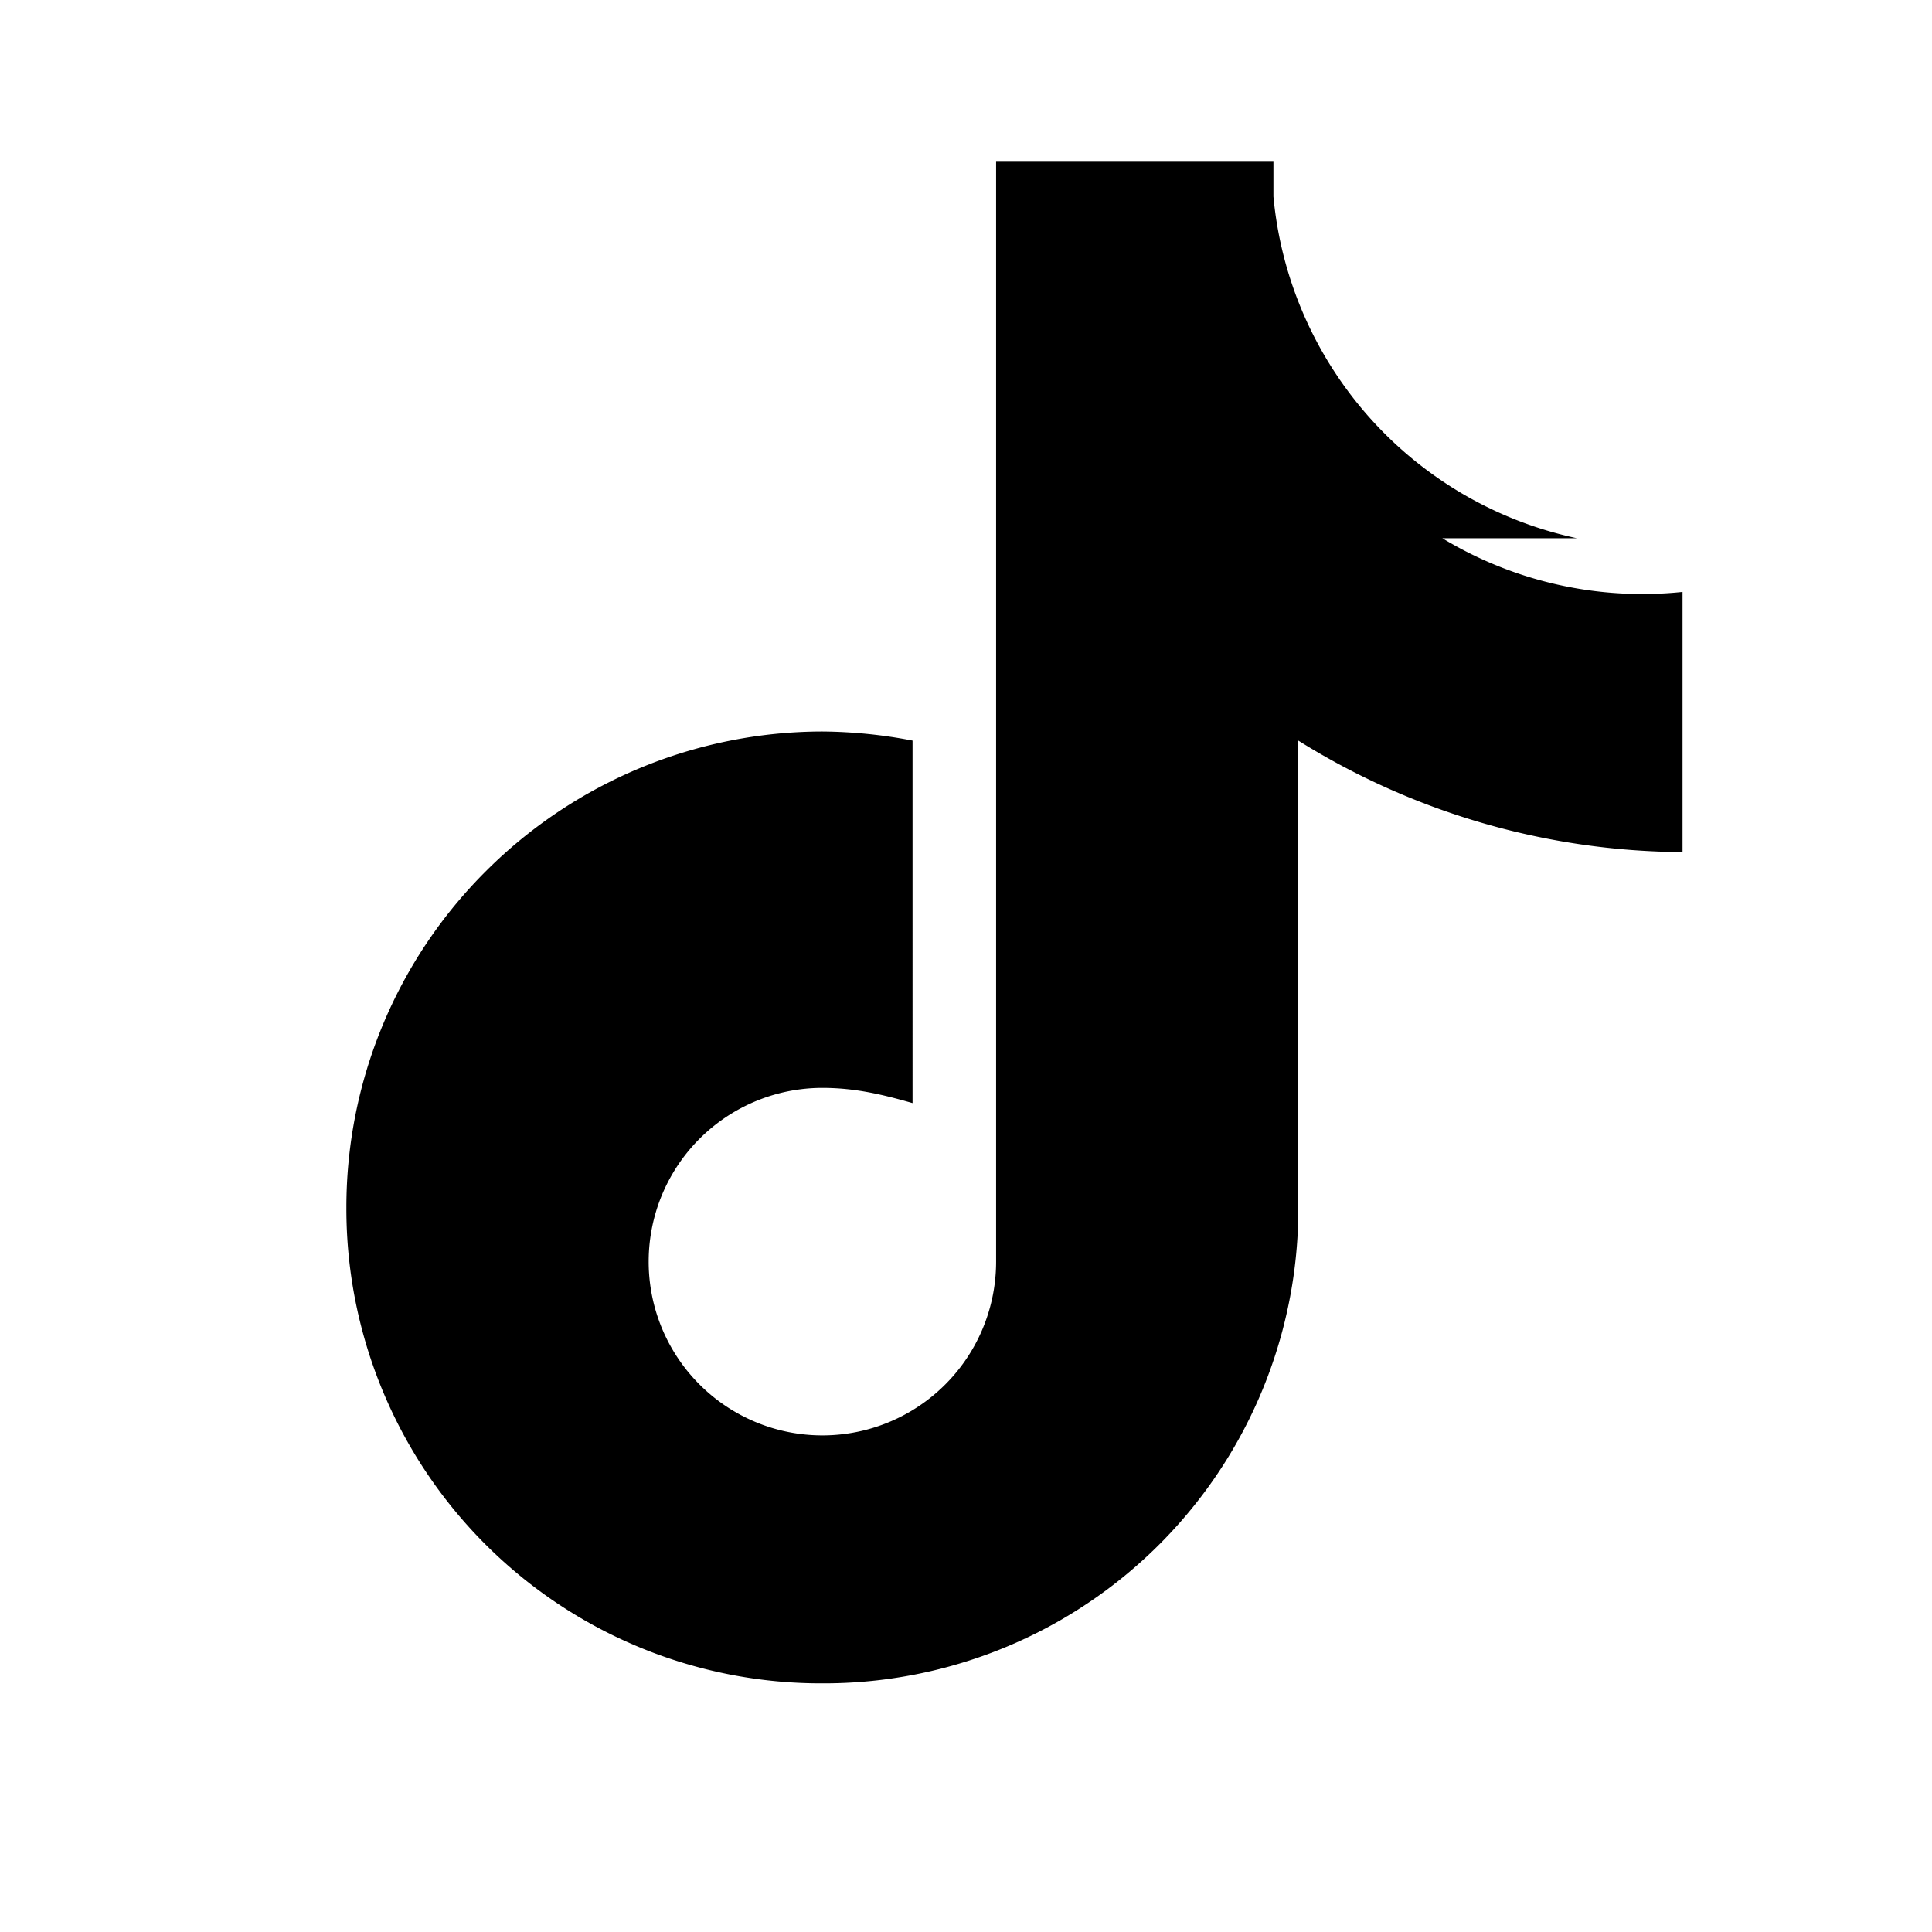 <svg xmlns="http://www.w3.org/2000/svg" viewBox="0 0 24 24" fill="currentColor">
  <path d="M19.589 6.686a4.793 4.793 0 0 1-3.77-4.245V2h-3.445v13.672a2.158 2.158 0 0 1-2.158 2.159 2.158 2.158 0 0 1-2.158-2.159 2.158 2.158 0 0 1 2.158-2.158c.404 0 .748.082 1.12.189V9.2a6.095 6.095 0 0 0-1.12-.113 5.923 5.923 0 0 0-4.178 1.733 5.893 5.893 0 0 0-1.735 4.178 5.895 5.895 0 0 0 5.913 5.913 5.893 5.893 0 0 0 5.912-5.913V9.2a9.1 9.1 0 0 0 4.773 1.385V7.353a4.799 4.799 0 0 1-2.984-.667z"/>
</svg>